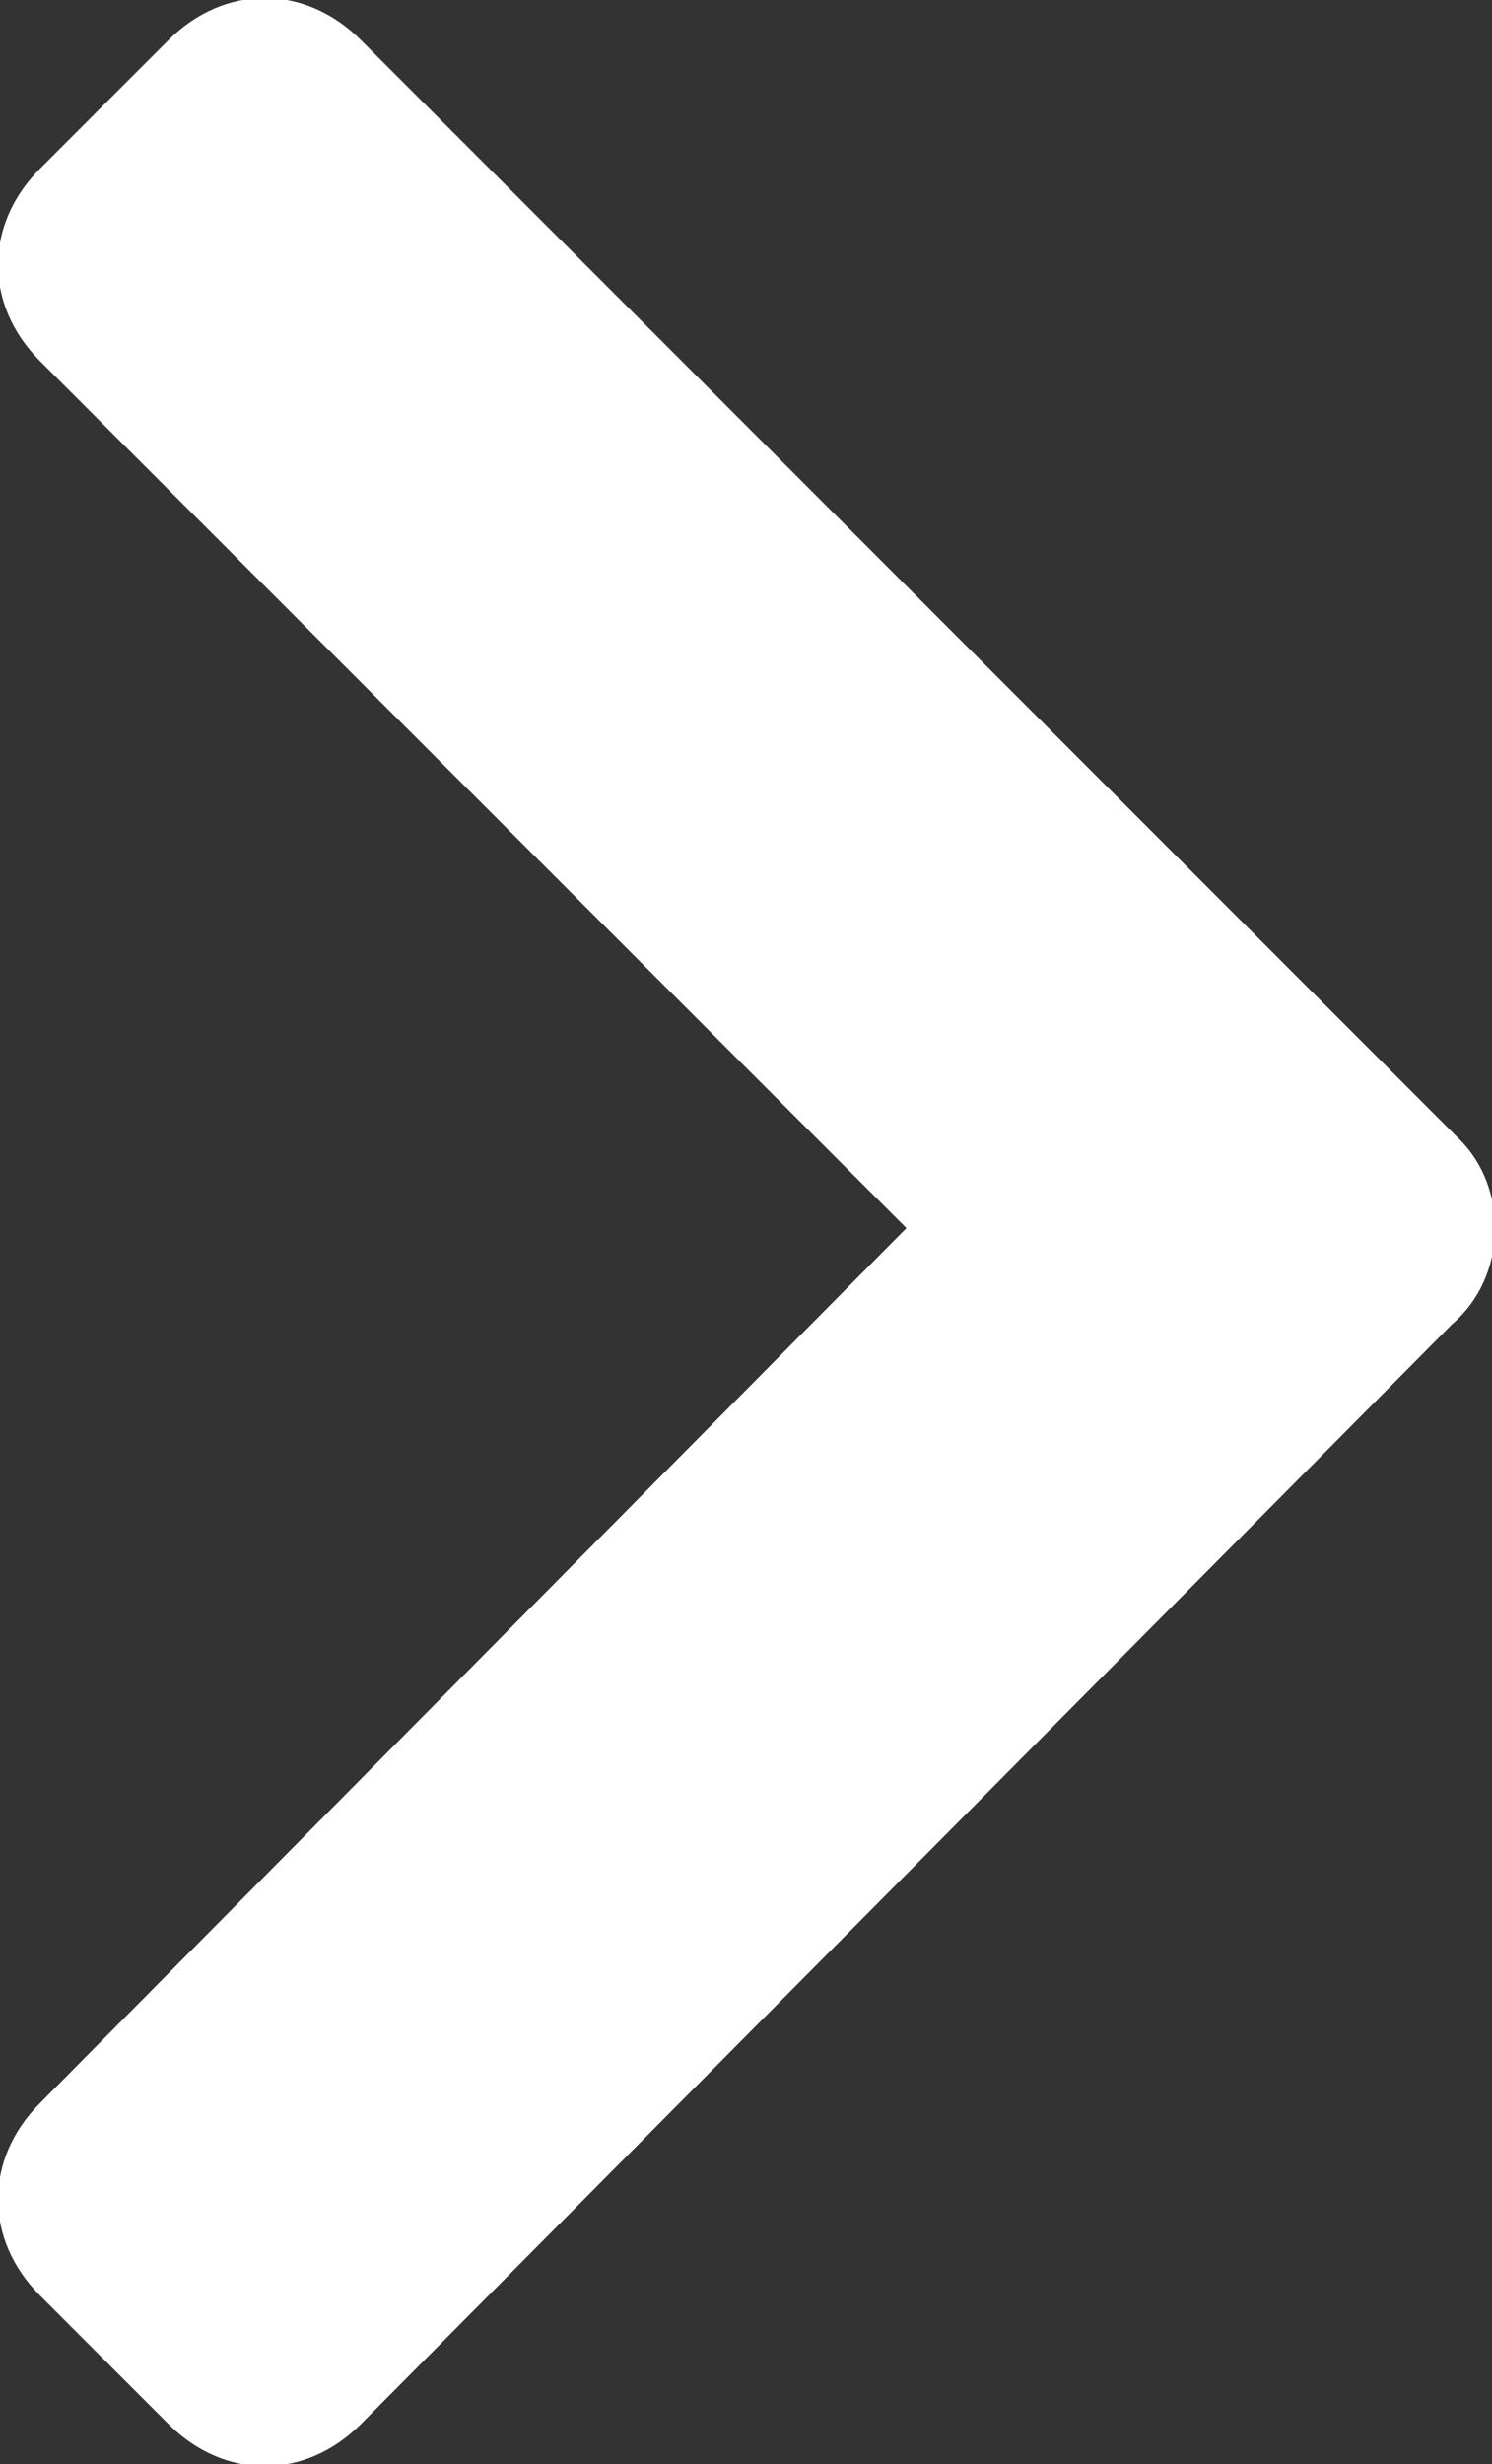 <?xml version="1.0" encoding="utf-8"?>
<!-- Generator: Adobe Illustrator 27.5.0, SVG Export Plug-In . SVG Version: 6.00 Build 0)  -->
<svg version="1.1" id="Layer_1" xmlns="http://www.w3.org/2000/svg" xmlns:xlink="http://www.w3.org/1999/xlink" x="0px" y="0px"
	 viewBox="0 0 18.6 30.7" style="enable-background:new 0 0 18.6 30.7;" xml:space="preserve">
<rect x="0" y="0" width="18.6" height="30.7" fill="#333333" stroke="none"/>
<style type="text/css">
	.st0{fill:#FFFFFF;}
</style>
<path id="Icon_awesome-chevron-right" class="st0" d="M18.1,16.5L4.5,30.2c-0.7,0.7-1.7,0.7-2.4,0c0,0,0,0,0,0l-1.6-1.6
	c-0.7-0.7-0.7-1.7,0-2.4l10.8-10.9L0.5,4.5c-0.7-0.7-0.7-1.7,0-2.4l1.6-1.6c0.7-0.7,1.7-0.7,2.4,0c0,0,0,0,0,0l13.7,13.7
	C18.8,14.8,18.8,15.9,18.1,16.5z"/>
</svg>
